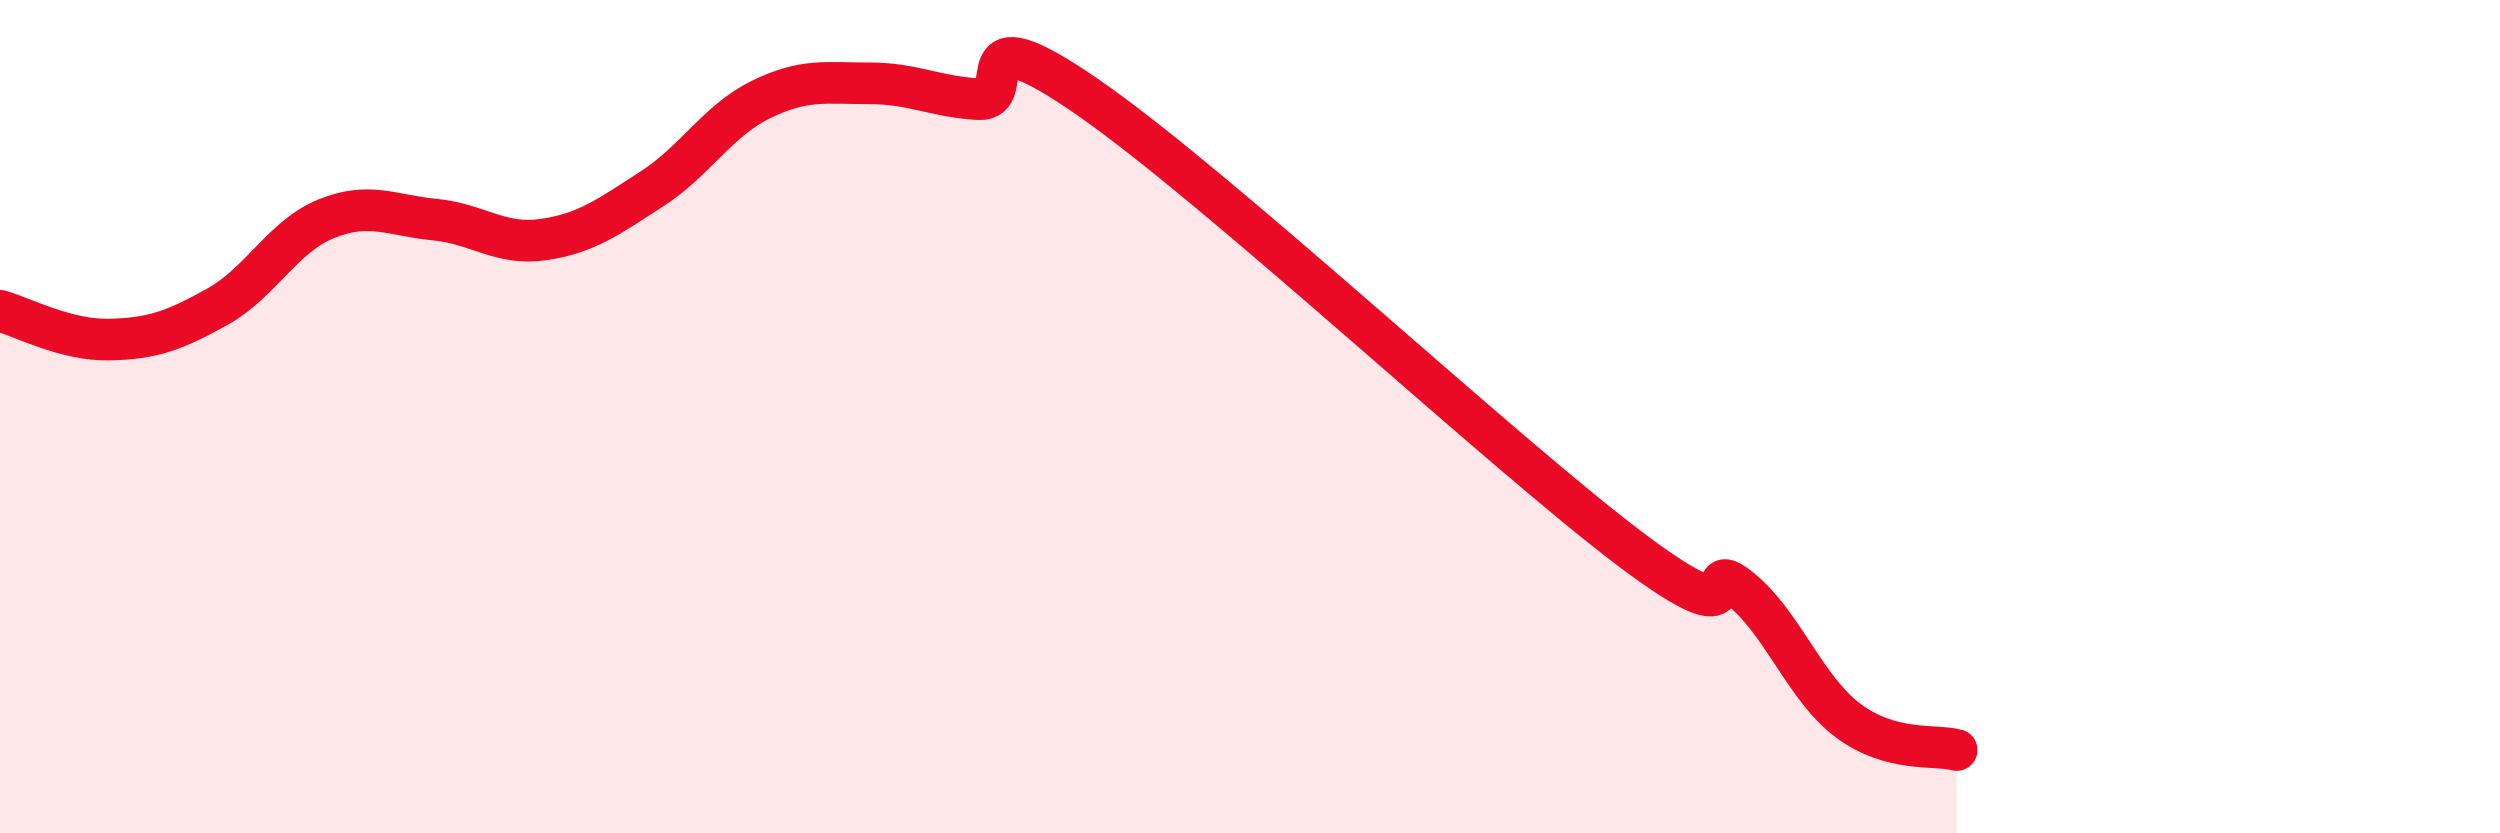 
    <svg width="60" height="20" viewBox="0 0 60 20" xmlns="http://www.w3.org/2000/svg">
      <path
        d="M 0,7.46 C 0.52,7.6 1.57,8.17 2.61,8.15 C 3.65,8.13 4.18,7.94 5.22,7.36 C 6.26,6.78 6.79,5.67 7.83,5.25 C 8.87,4.83 9.39,5.17 10.43,5.27 C 11.47,5.37 12,5.9 13.04,5.75 C 14.08,5.6 14.61,5.2 15.65,4.53 C 16.69,3.86 17.22,2.9 18.26,2.39 C 19.3,1.88 19.83,2 20.87,2 C 21.91,2 22.44,2.32 23.48,2.38 C 24.52,2.44 22.96,0.16 26.09,2.32 C 29.22,4.48 36,10.82 39.13,13.18 C 42.26,15.54 40.7,13.29 41.74,14.11 C 42.78,14.93 43.31,16.51 44.35,17.29 C 45.39,18.07 46.44,17.86 46.96,18L46.96 20L0 20Z"
        fill="#EB0A25"
        opacity="0.1"
        stroke-linecap="round"
        stroke-linejoin="round"
      />
      <path
        d="M 0,7.46 C 0.52,7.6 1.57,8.17 2.61,8.15 C 3.65,8.13 4.18,7.94 5.22,7.36 C 6.26,6.78 6.79,5.67 7.83,5.25 C 8.87,4.83 9.39,5.17 10.43,5.27 C 11.47,5.37 12,5.9 13.04,5.75 C 14.08,5.6 14.61,5.2 15.65,4.53 C 16.69,3.86 17.22,2.9 18.26,2.39 C 19.3,1.88 19.83,2 20.87,2 C 21.91,2 22.44,2.32 23.48,2.38 C 24.52,2.44 22.96,0.16 26.09,2.32 C 29.22,4.48 36,10.82 39.13,13.18 C 42.26,15.54 40.7,13.29 41.74,14.11 C 42.78,14.93 43.31,16.51 44.35,17.29 C 45.39,18.07 46.44,17.86 46.96,18"
        stroke="#EB0A25"
        stroke-width="1"
        fill="none"
        stroke-linecap="round"
        stroke-linejoin="round"
      />
    </svg>
  